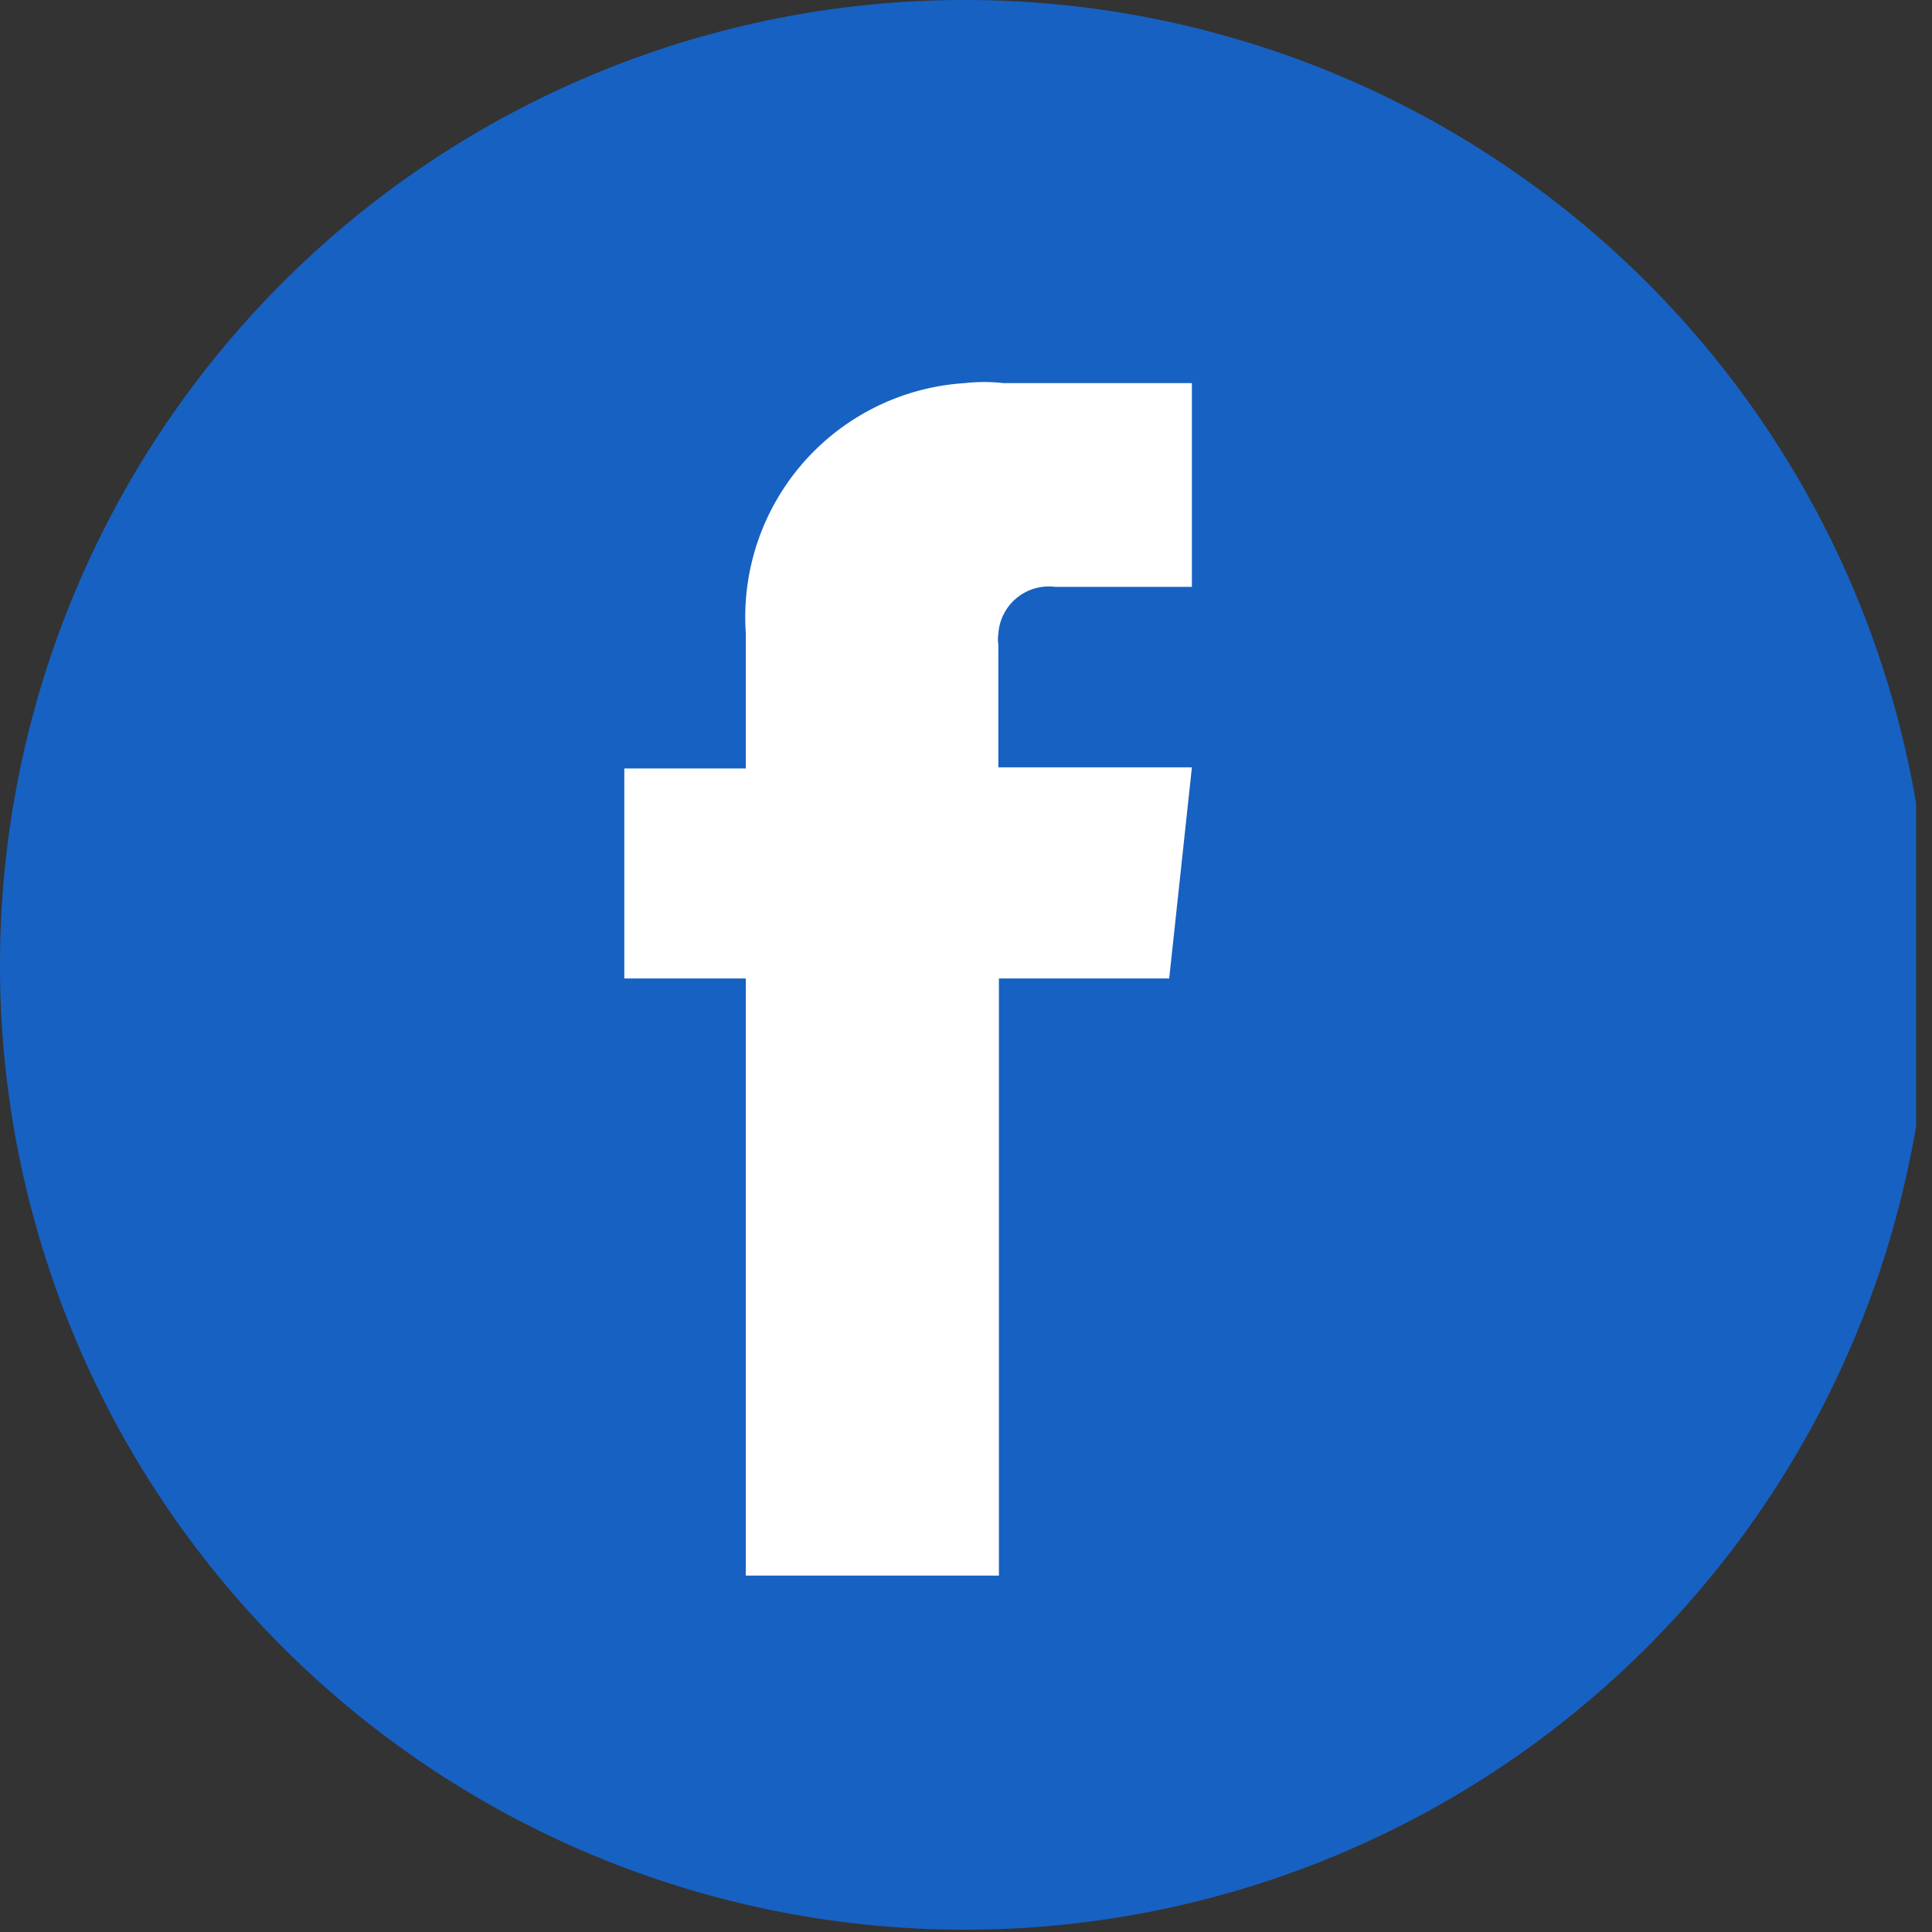 <svg xmlns="http://www.w3.org/2000/svg" xmlns:xlink="http://www.w3.org/1999/xlink" viewBox="0 0 34.04 34.04"><rect x="0" y="0" width="34.04" height="34.04" fill="#333333" stroke="none"/><defs><clipPath id="clip-path" transform="translate(0 0)"><rect width="33.76" height="34.04" fill="none"/></clipPath></defs><title>splashAsset 1@2asd-100q</title><g id="Layer_2" data-name="Layer 2"><g id="Layer_1-2" data-name="Layer 1"><path d="M0,0H33.76V34H0Z" transform="translate(0 0)" fill="none"/><g clip-path="url(#clip-path)"><path d="M16.88,0A17,17,0,1,1,0,17.16V17A17,17,0,0,1,16.88,0h0" transform="translate(0 0)" fill="#1761c2"/></g><path d="M20.6,17.24h-3V27.76H13.14V17.24H11v-3.7h2.14V11.15A4.13,4.13,0,0,1,17,6.75a3.08,3.08,0,0,1,.68,0H21v3.59H18.59a.89.89,0,0,0-1,.83.54.54,0,0,0,0,.18v2.17H21Z" transform="translate(0 0)" fill="#fff"/></g></g></svg>